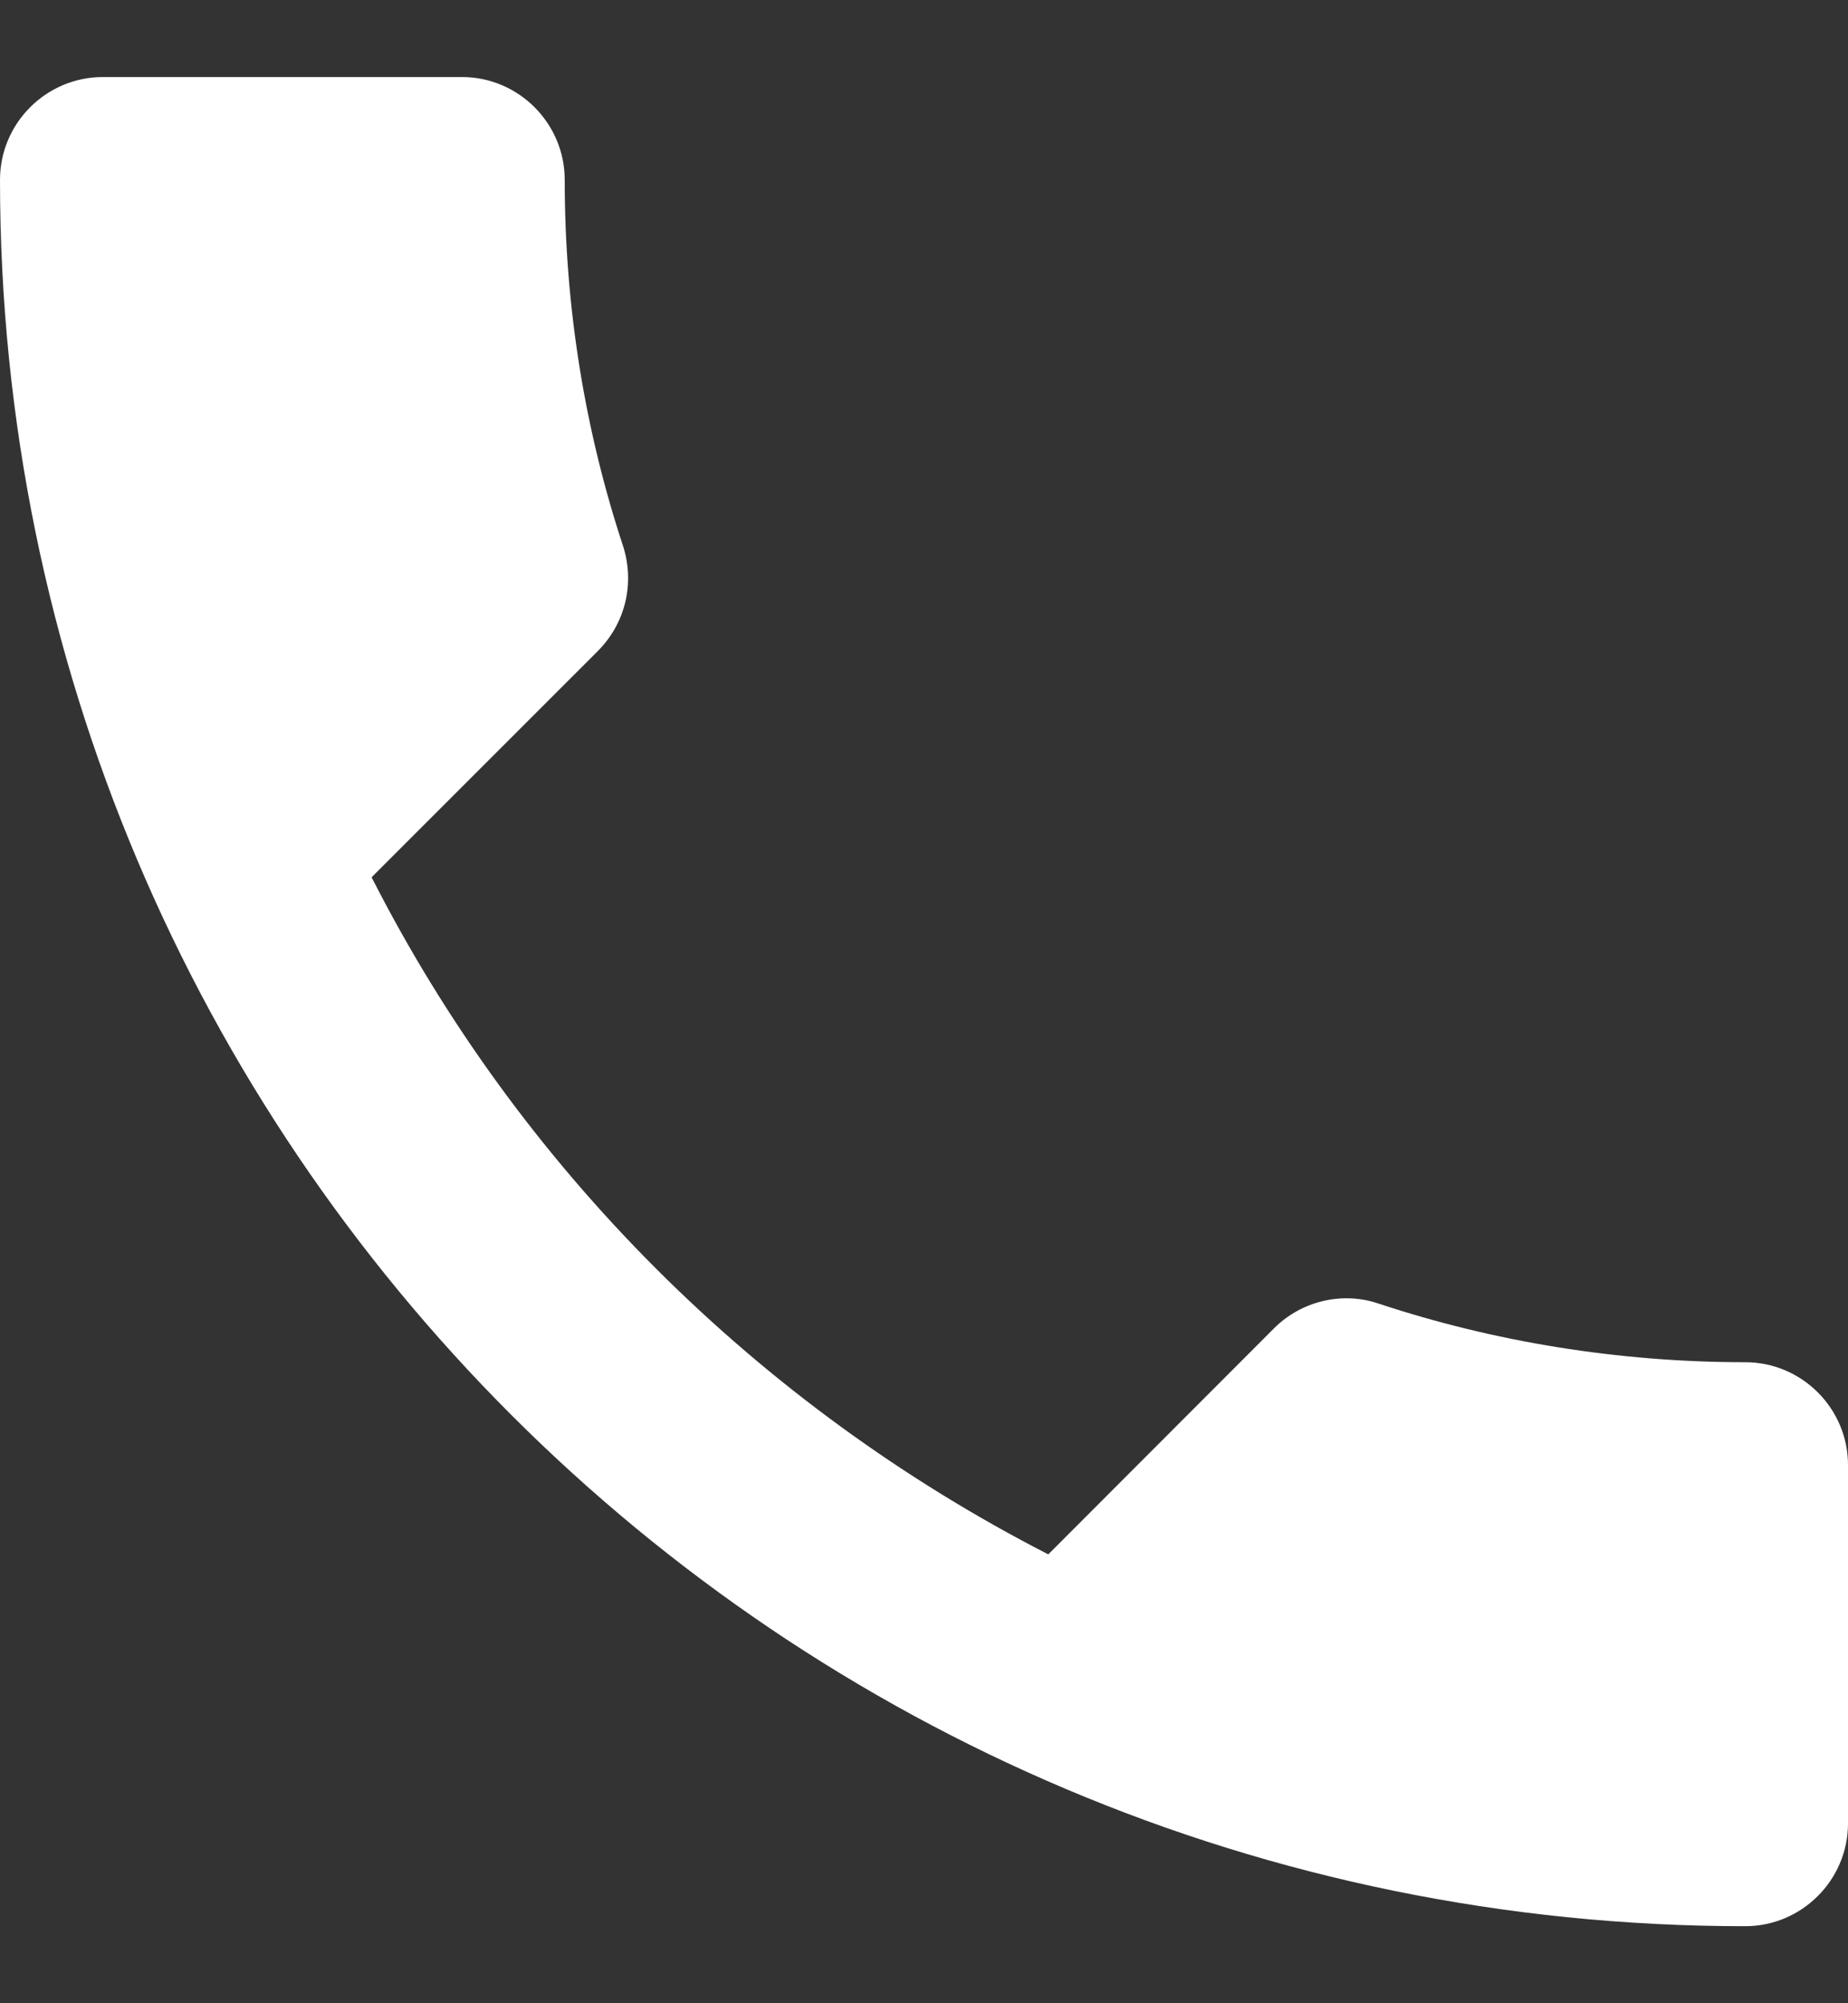 <svg width="12" height="13" viewBox="0 0 12 13" fill="none" xmlns="http://www.w3.org/2000/svg">
<rect x="0" y="0" width="12" height="13" fill="#333333" stroke="none"/>
<path d="M2.413 5.693C3.373 7.58 4.92 9.12 6.807 10.087L8.273 8.62C8.453 8.44 8.72 8.38 8.953 8.46C9.7 8.707 10.507 8.84 11.333 8.84C11.7 8.84 12 9.14 12 9.507V11.833C12 12.2 11.7 12.5 11.333 12.5C5.073 12.5 0 7.427 0 1.167C0 0.8 0.3 0.5 0.667 0.5H3C3.367 0.5 3.667 0.8 3.667 1.167C3.667 2 3.8 2.8 4.047 3.547C4.12 3.78 4.067 4.04 3.88 4.227L2.413 5.693Z" fill="white"/>
</svg>
